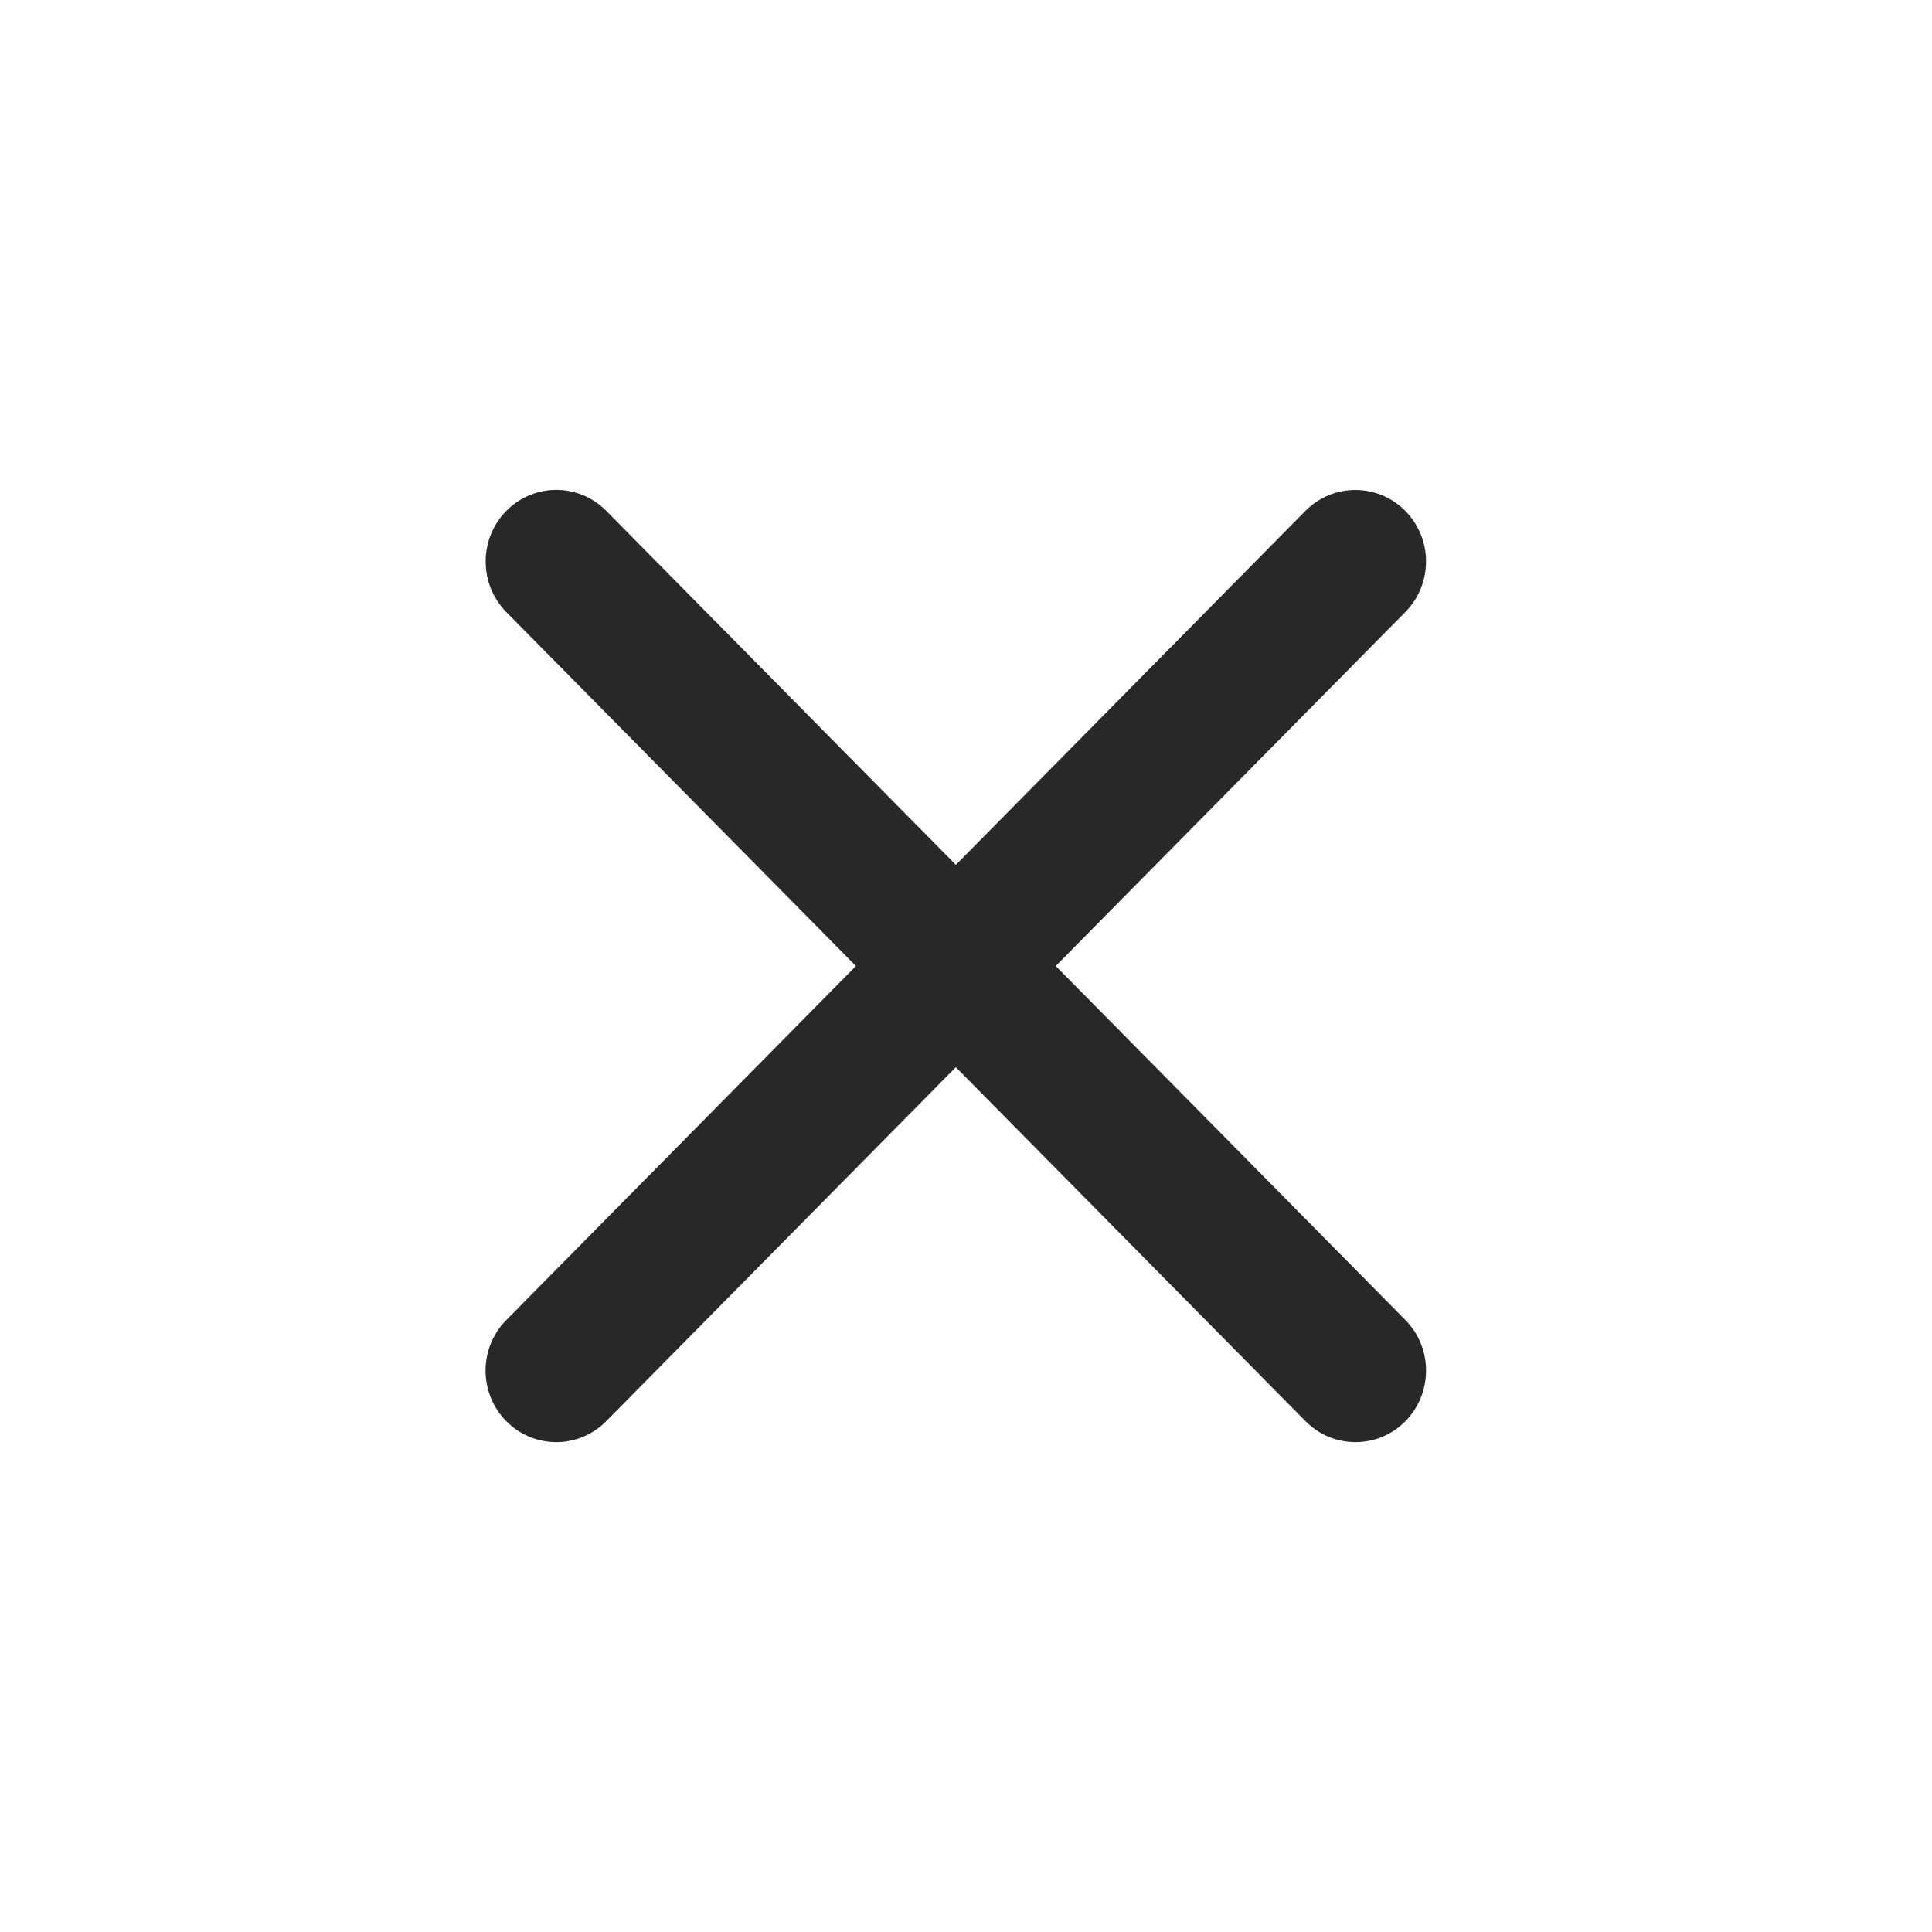 <svg width="16" height="16" viewBox="0 0 16 16" fill="none" xmlns="http://www.w3.org/2000/svg">
<path d="M11.638 5.069C11.867 4.837 11.867 4.462 11.638 4.231C11.41 4 11.039 4 10.811 4.231L4.193 10.932C3.964 11.163 3.964 11.538 4.193 11.77C4.421 12.001 4.792 12.001 5.02 11.77L11.638 5.069Z" fill="#282828"/>
<path d="M10.812 11.77C11.04 12.001 11.411 12.001 11.639 11.77C11.867 11.538 11.867 11.163 11.639 10.932L5.021 4.231C4.792 3.999 4.422 3.999 4.193 4.231C3.965 4.462 3.965 4.837 4.193 5.069L10.812 11.77Z" fill="#282828"/>
</svg>
